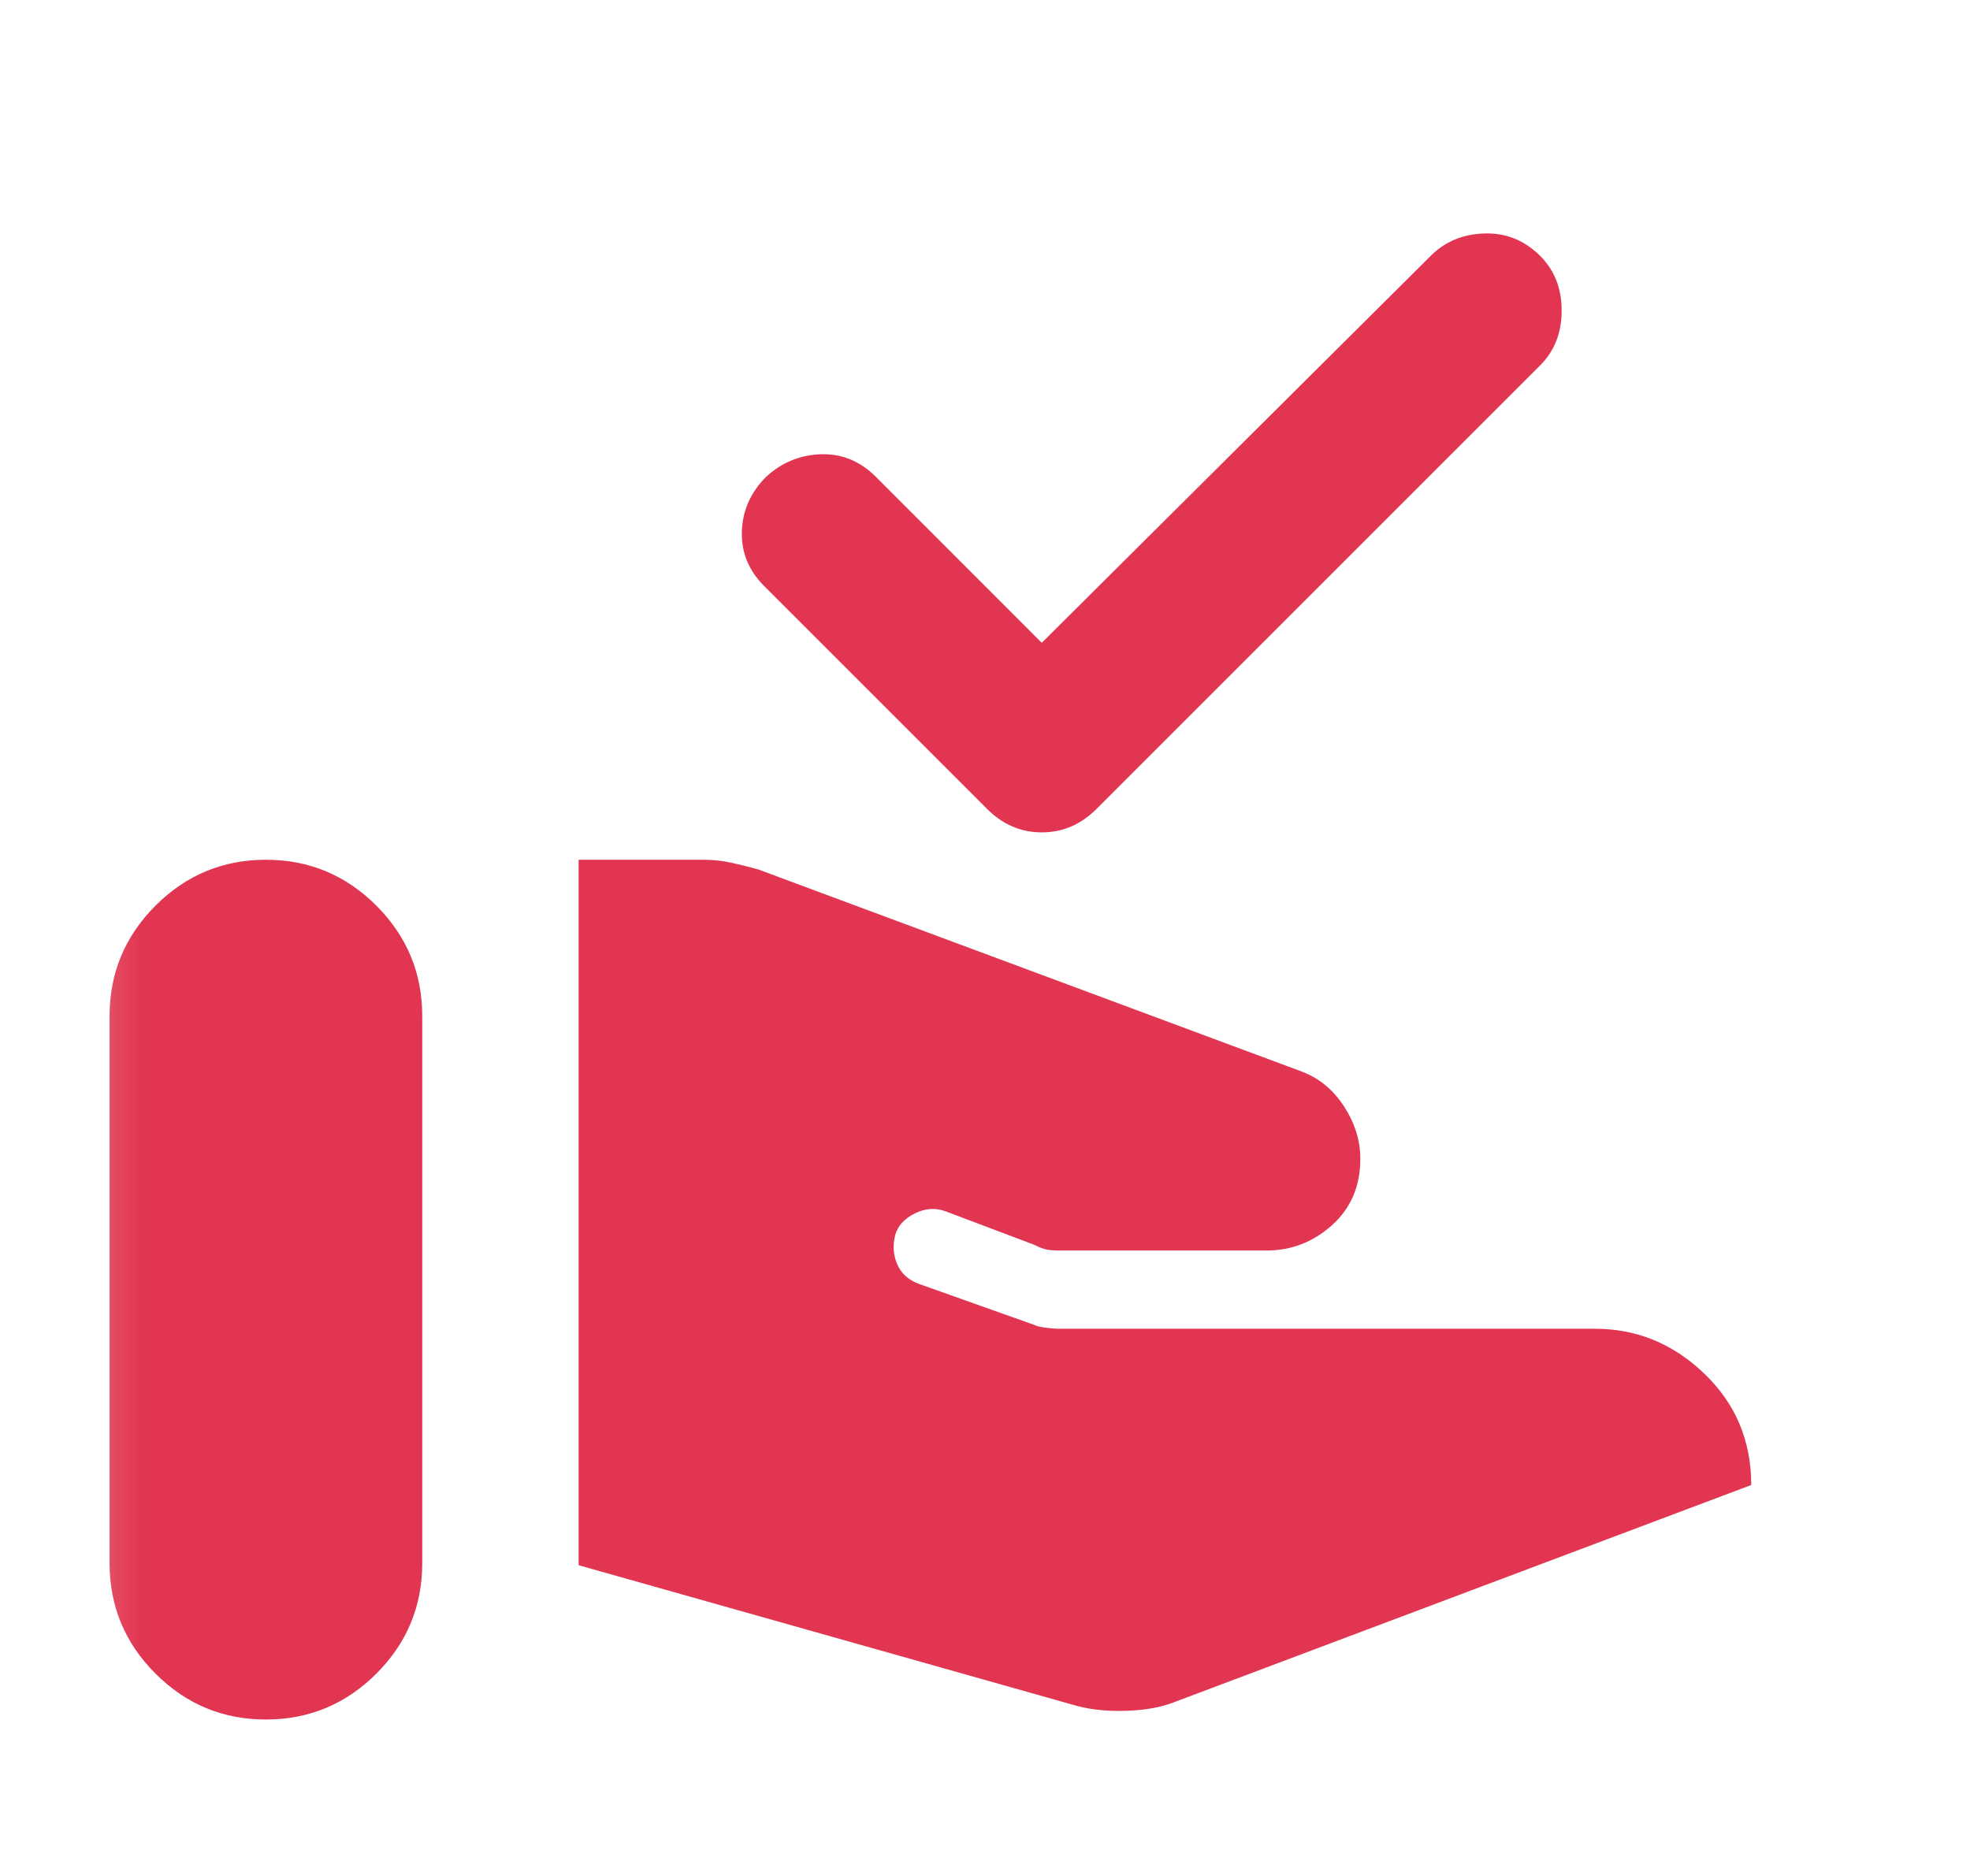 <svg width="21" height="20" viewBox="0 0 21 20" fill="none" xmlns="http://www.w3.org/2000/svg">
<g id="approval_delegation">
<mask id="mask0_7892_7517" style="mask-type:alpha" maskUnits="userSpaceOnUse" x="0" y="0" width="21" height="20">
<rect id="Bounding box" x="0.334" width="20" height="20" fill="#D9D9D9"/>
</mask>
<g mask="url(#mask0_7892_7517)">
<path id="approval_delegation_2" d="M11.48 18.187L6.168 16.687V9.166H7.501C7.599 9.166 7.696 9.176 7.793 9.197C7.89 9.218 7.987 9.242 8.085 9.27L13.855 11.416C14.05 11.485 14.206 11.61 14.324 11.791C14.442 11.971 14.501 12.159 14.501 12.353C14.501 12.645 14.401 12.881 14.199 13.062C13.998 13.242 13.765 13.332 13.501 13.332H11.314C11.244 13.332 11.192 13.329 11.158 13.322C11.123 13.315 11.078 13.298 11.022 13.27L10.085 12.916C9.974 12.874 9.862 12.881 9.751 12.937C9.64 12.992 9.571 13.069 9.543 13.166C9.515 13.277 9.522 13.381 9.564 13.478C9.605 13.575 9.682 13.645 9.793 13.687L11.022 14.124C11.05 14.138 11.092 14.148 11.147 14.155C11.203 14.162 11.251 14.166 11.293 14.166H17.001C17.446 14.166 17.835 14.325 18.168 14.645C18.501 14.964 18.668 15.36 18.668 15.832L12.522 18.145C12.383 18.201 12.213 18.232 12.012 18.239C11.81 18.246 11.633 18.228 11.48 18.187ZM1.168 16.666V10.832C1.168 10.374 1.331 9.982 1.658 9.655C1.984 9.329 2.376 9.166 2.835 9.166C3.293 9.166 3.685 9.329 4.012 9.655C4.338 9.982 4.501 10.374 4.501 10.832V16.666C4.501 17.124 4.338 17.517 4.012 17.843C3.685 18.169 3.293 18.332 2.835 18.332C2.376 18.332 1.984 18.169 1.658 17.843C1.331 17.517 1.168 17.124 1.168 16.666ZM11.105 6.853L15.251 2.728C15.404 2.575 15.595 2.496 15.824 2.489C16.053 2.482 16.251 2.562 16.418 2.728C16.571 2.881 16.647 3.075 16.647 3.312C16.647 3.548 16.571 3.742 16.418 3.895L11.689 8.624C11.522 8.791 11.328 8.874 11.105 8.874C10.883 8.874 10.689 8.791 10.522 8.624L8.147 6.249C7.98 6.082 7.901 5.888 7.908 5.666C7.915 5.444 8.001 5.249 8.168 5.082C8.335 4.93 8.529 4.85 8.751 4.843C8.974 4.836 9.168 4.916 9.335 5.082L11.105 6.853Z" fill="#E13551"/>
</g>
</g>
</svg>

